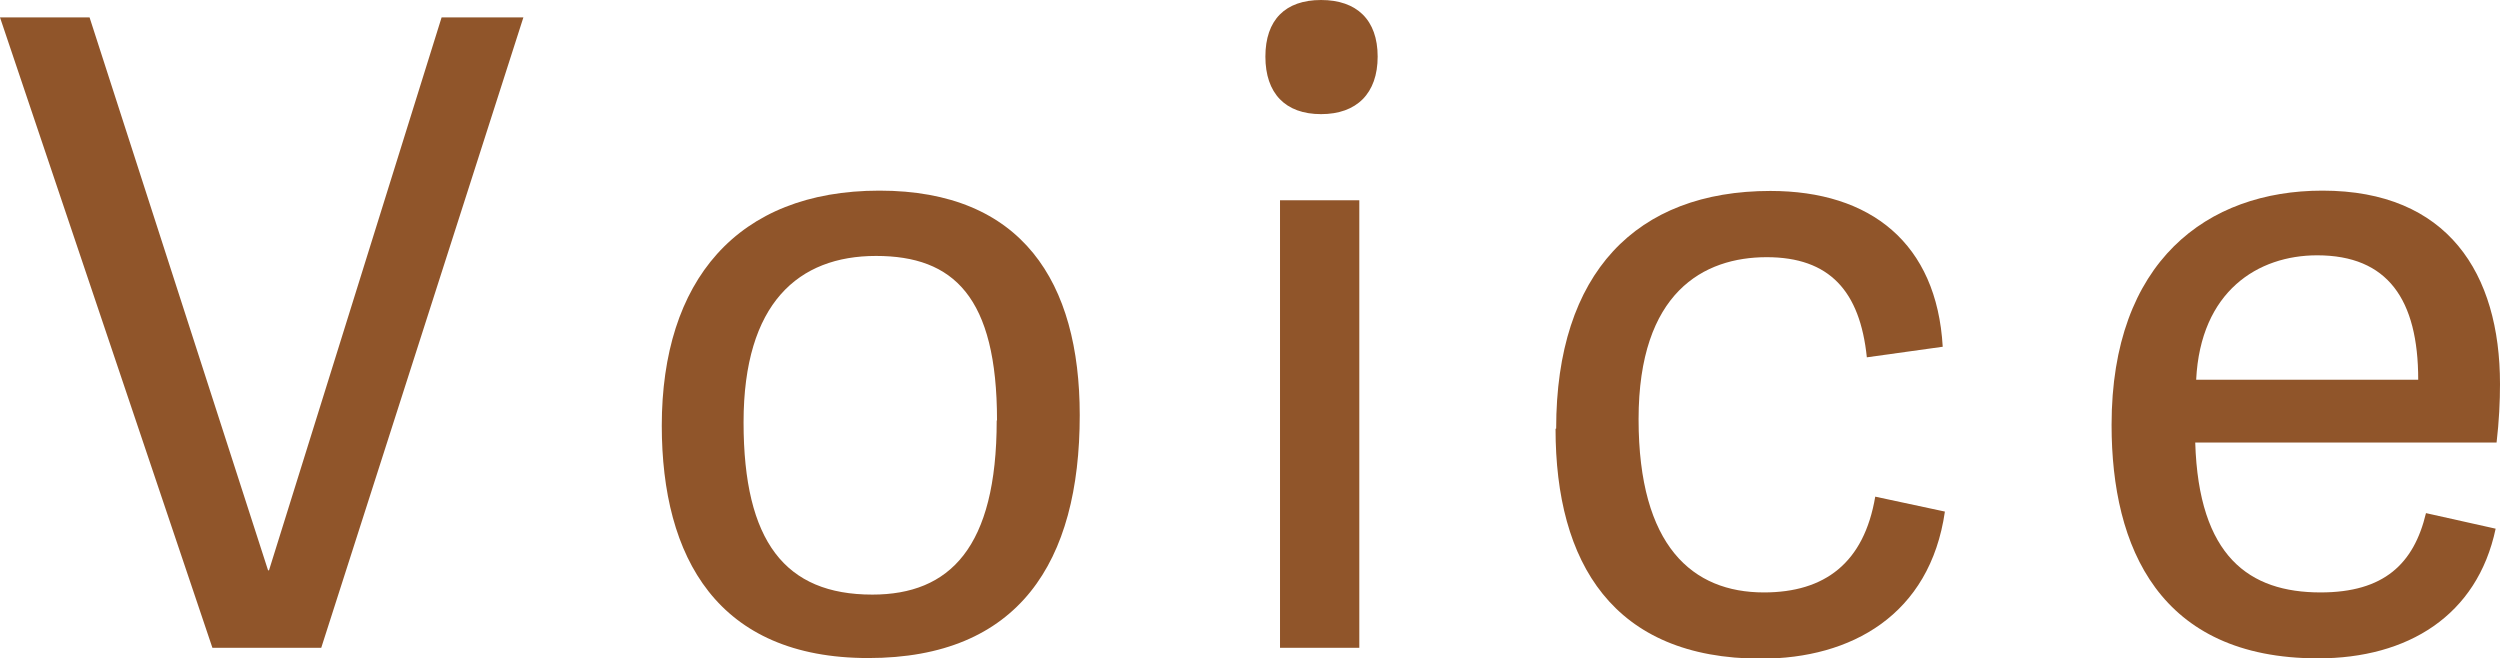 <?xml version="1.0" encoding="UTF-8"?><svg id="_レイヤー_2" xmlns="http://www.w3.org/2000/svg" viewBox="0 0 80.39 21.17"><defs><style>.cls-1{fill:#90552a;}</style></defs><g id="_デザイン"><path class="cls-1" d="M6.83,20.83L0,.56h2.88l5.74,17.78h.03L14.2.56h2.63l-6.5,20.27h-3.5Z"/><path class="cls-1" d="M21.28,13.69c0-4.65,2.41-7.56,7-7.56s6.44,2.94,6.44,7.22c0,4.73-1.96,7.81-6.8,7.81s-6.64-3.22-6.64-7.48ZM32.06,13.52c0-3.98-1.4-5.29-3.89-5.29s-4.26,1.51-4.26,5.35,1.34,5.54,4.14,5.54c2.49,0,4-1.51,4-5.6Z"/><path class="cls-1" d="M42.48,3.67c-1.15,0-1.79-.67-1.79-1.85s.64-1.82,1.79-1.82,1.82.64,1.82,1.82-.67,1.85-1.82,1.85ZM43.71,20.83h-2.55V6.44h2.55v14.39Z"/><path class="cls-1" d="M50.04,13.78c0-5.01,2.58-7.64,6.89-7.64,3.22,0,5.35,1.68,5.54,5.01l-2.44.34c-.22-2.13-1.2-3.22-3.22-3.22s-4.12,1.12-4.12,5.21,1.74,5.57,4.03,5.57c1.96,0,3.22-.95,3.58-3.08l2.24.48c-.48,3.33-3.02,4.73-5.91,4.73-4.76,0-6.61-3.08-6.61-7.39Z"/><path class="cls-1" d="M67.9,13.66c0-5.26,3.08-7.53,6.78-7.53,4.03,0,5.71,2.66,5.71,6.22,0,.56-.03,1.2-.11,1.88h-9.69c.11,3.67,1.74,4.82,4.03,4.82,2.04,0,3-.92,3.39-2.55l2.24.5c-.59,2.8-2.83,4.17-5.71,4.17-5.1,0-6.64-3.56-6.64-7.5ZM77.76,12.21c0-2.58-.98-4-3.25-4-1.9,0-3.75,1.15-3.89,4h7.14Z"/></g></svg>